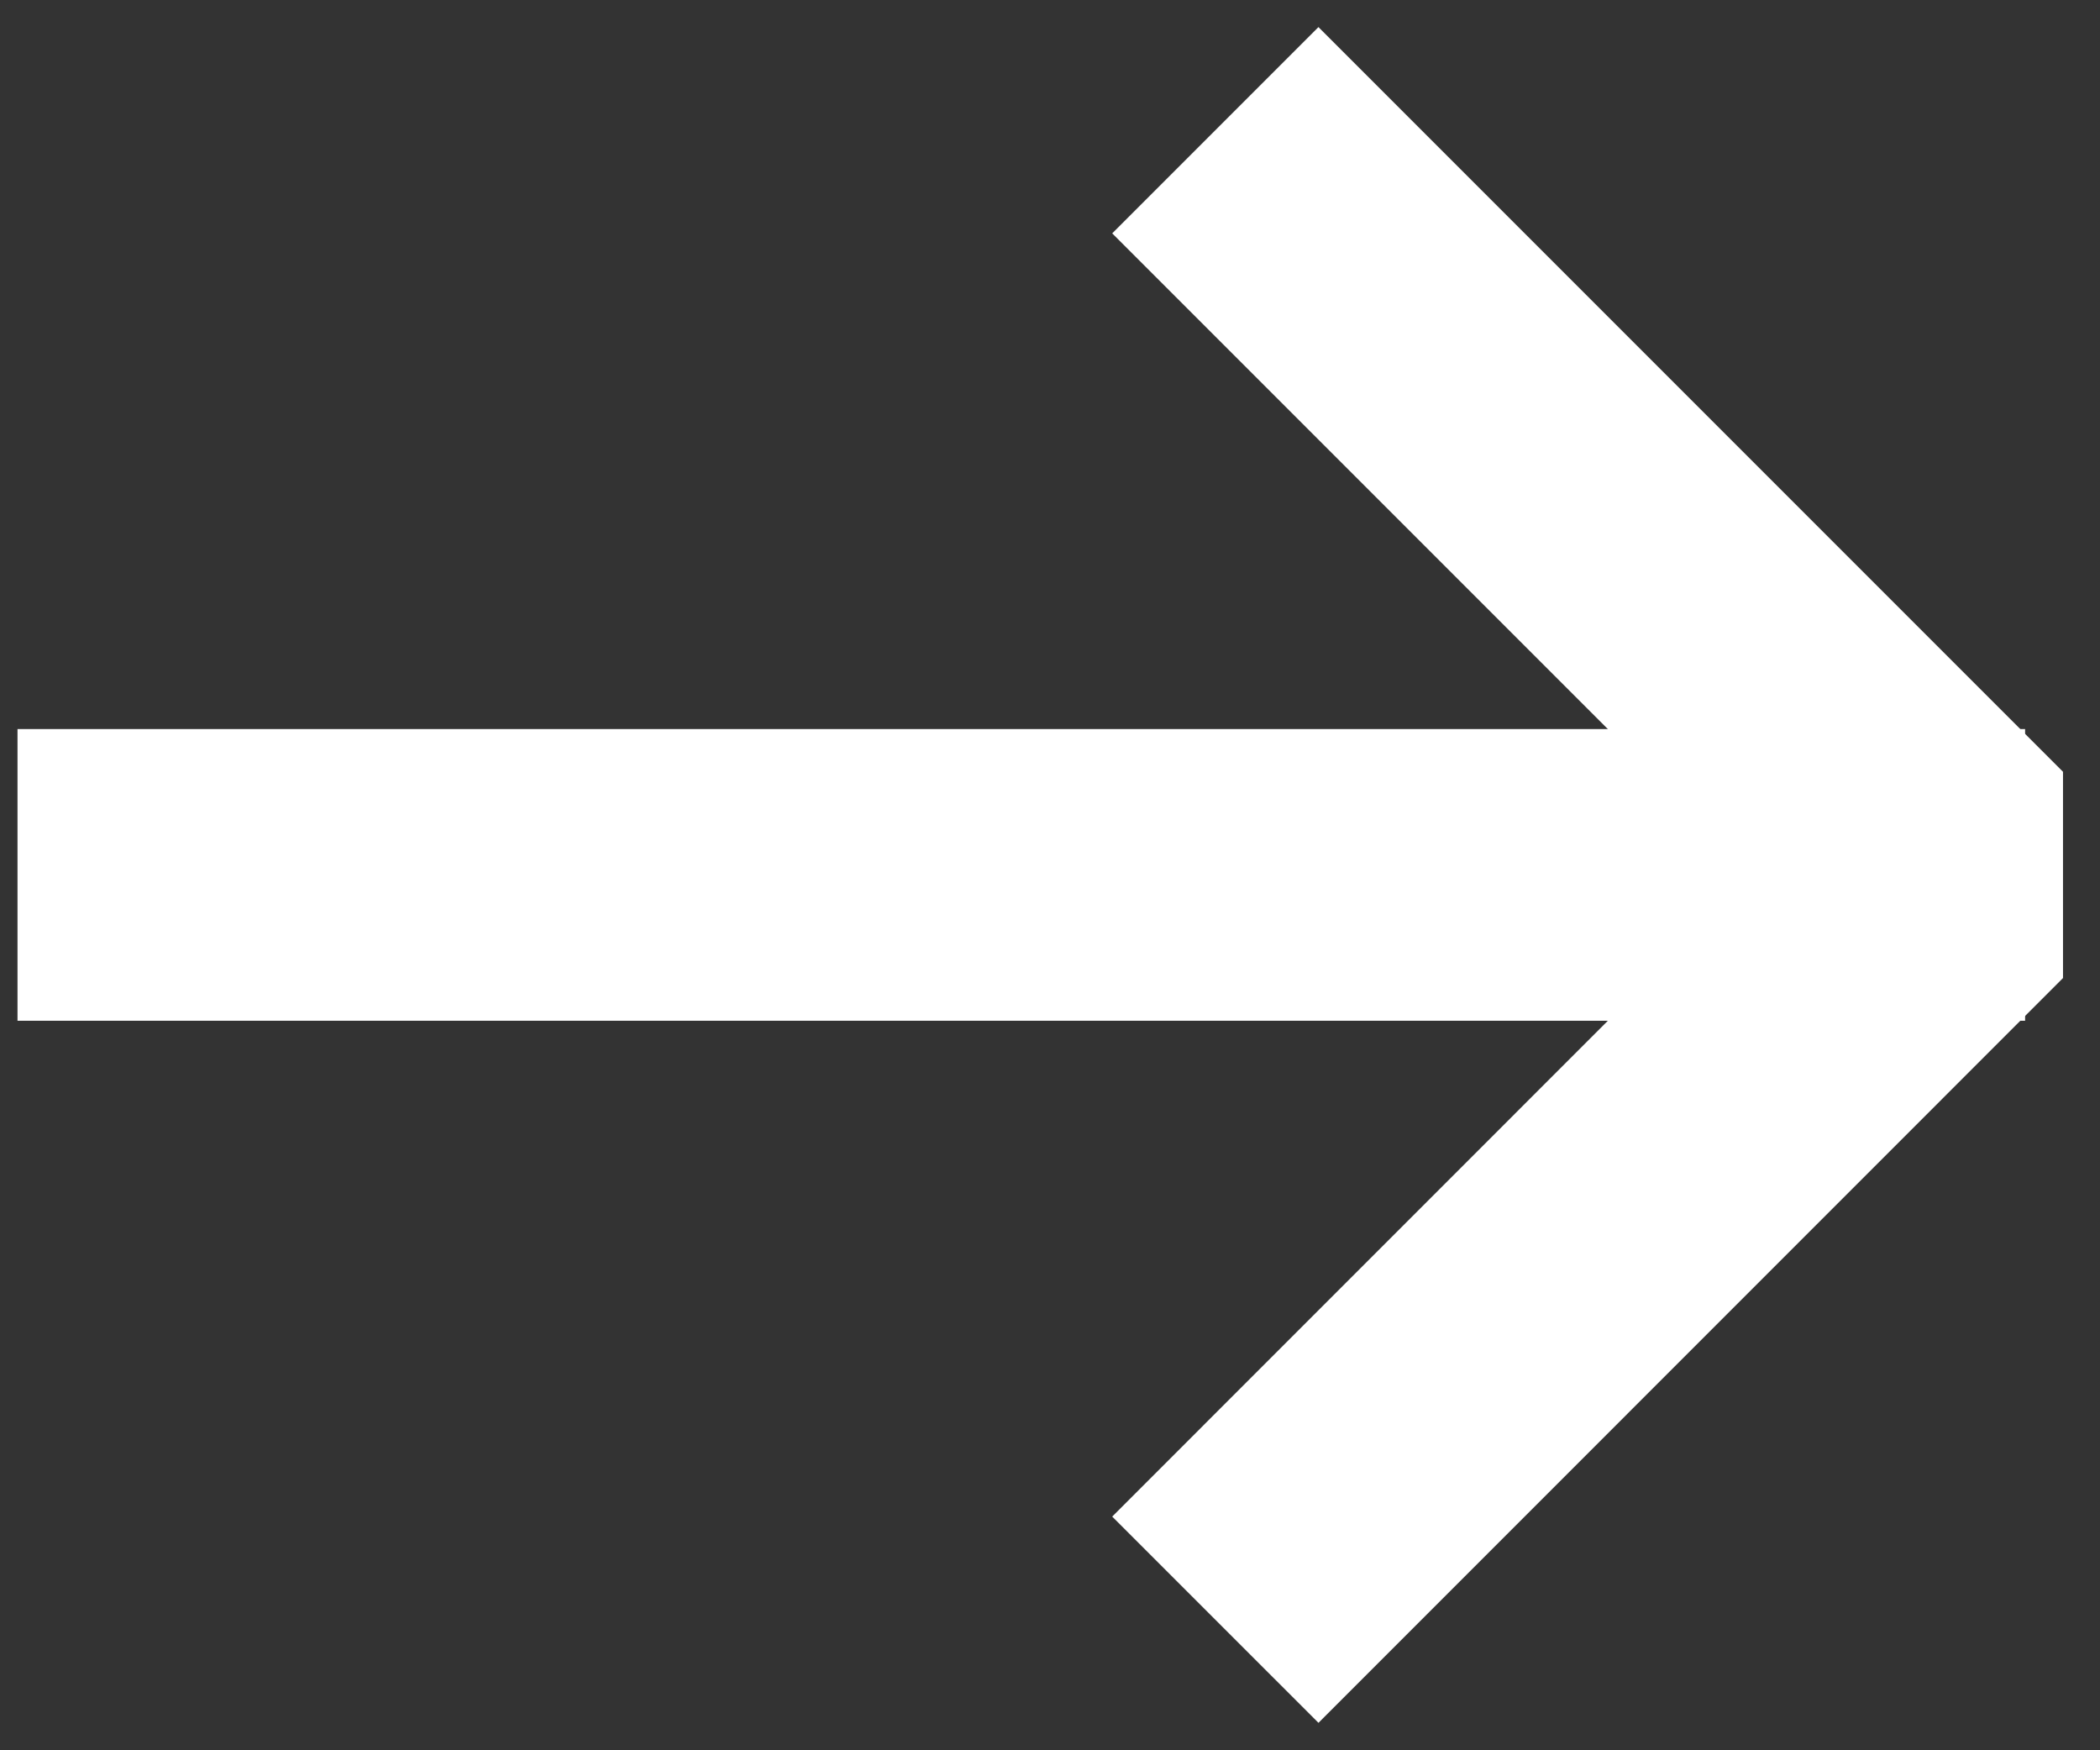 <svg width="18" height="15" viewBox="0 0 18 15" fill="none" xmlns="http://www.w3.org/2000/svg">
<rect x="0" y="0" width="18" height="15" fill="#333333" stroke="none"/>
<path d="M11.301 2L16.799 7.498L11.301 12.997" stroke="white" stroke-width="2.5" stroke-miterlimit="10" stroke-linecap="square" stroke-linejoin="bevel"/>
<path d="M1.4 7.498L16.108 7.498" stroke="white" stroke-width="2.5" stroke-miterlimit="10" stroke-linecap="square" stroke-linejoin="round"/>
</svg>
